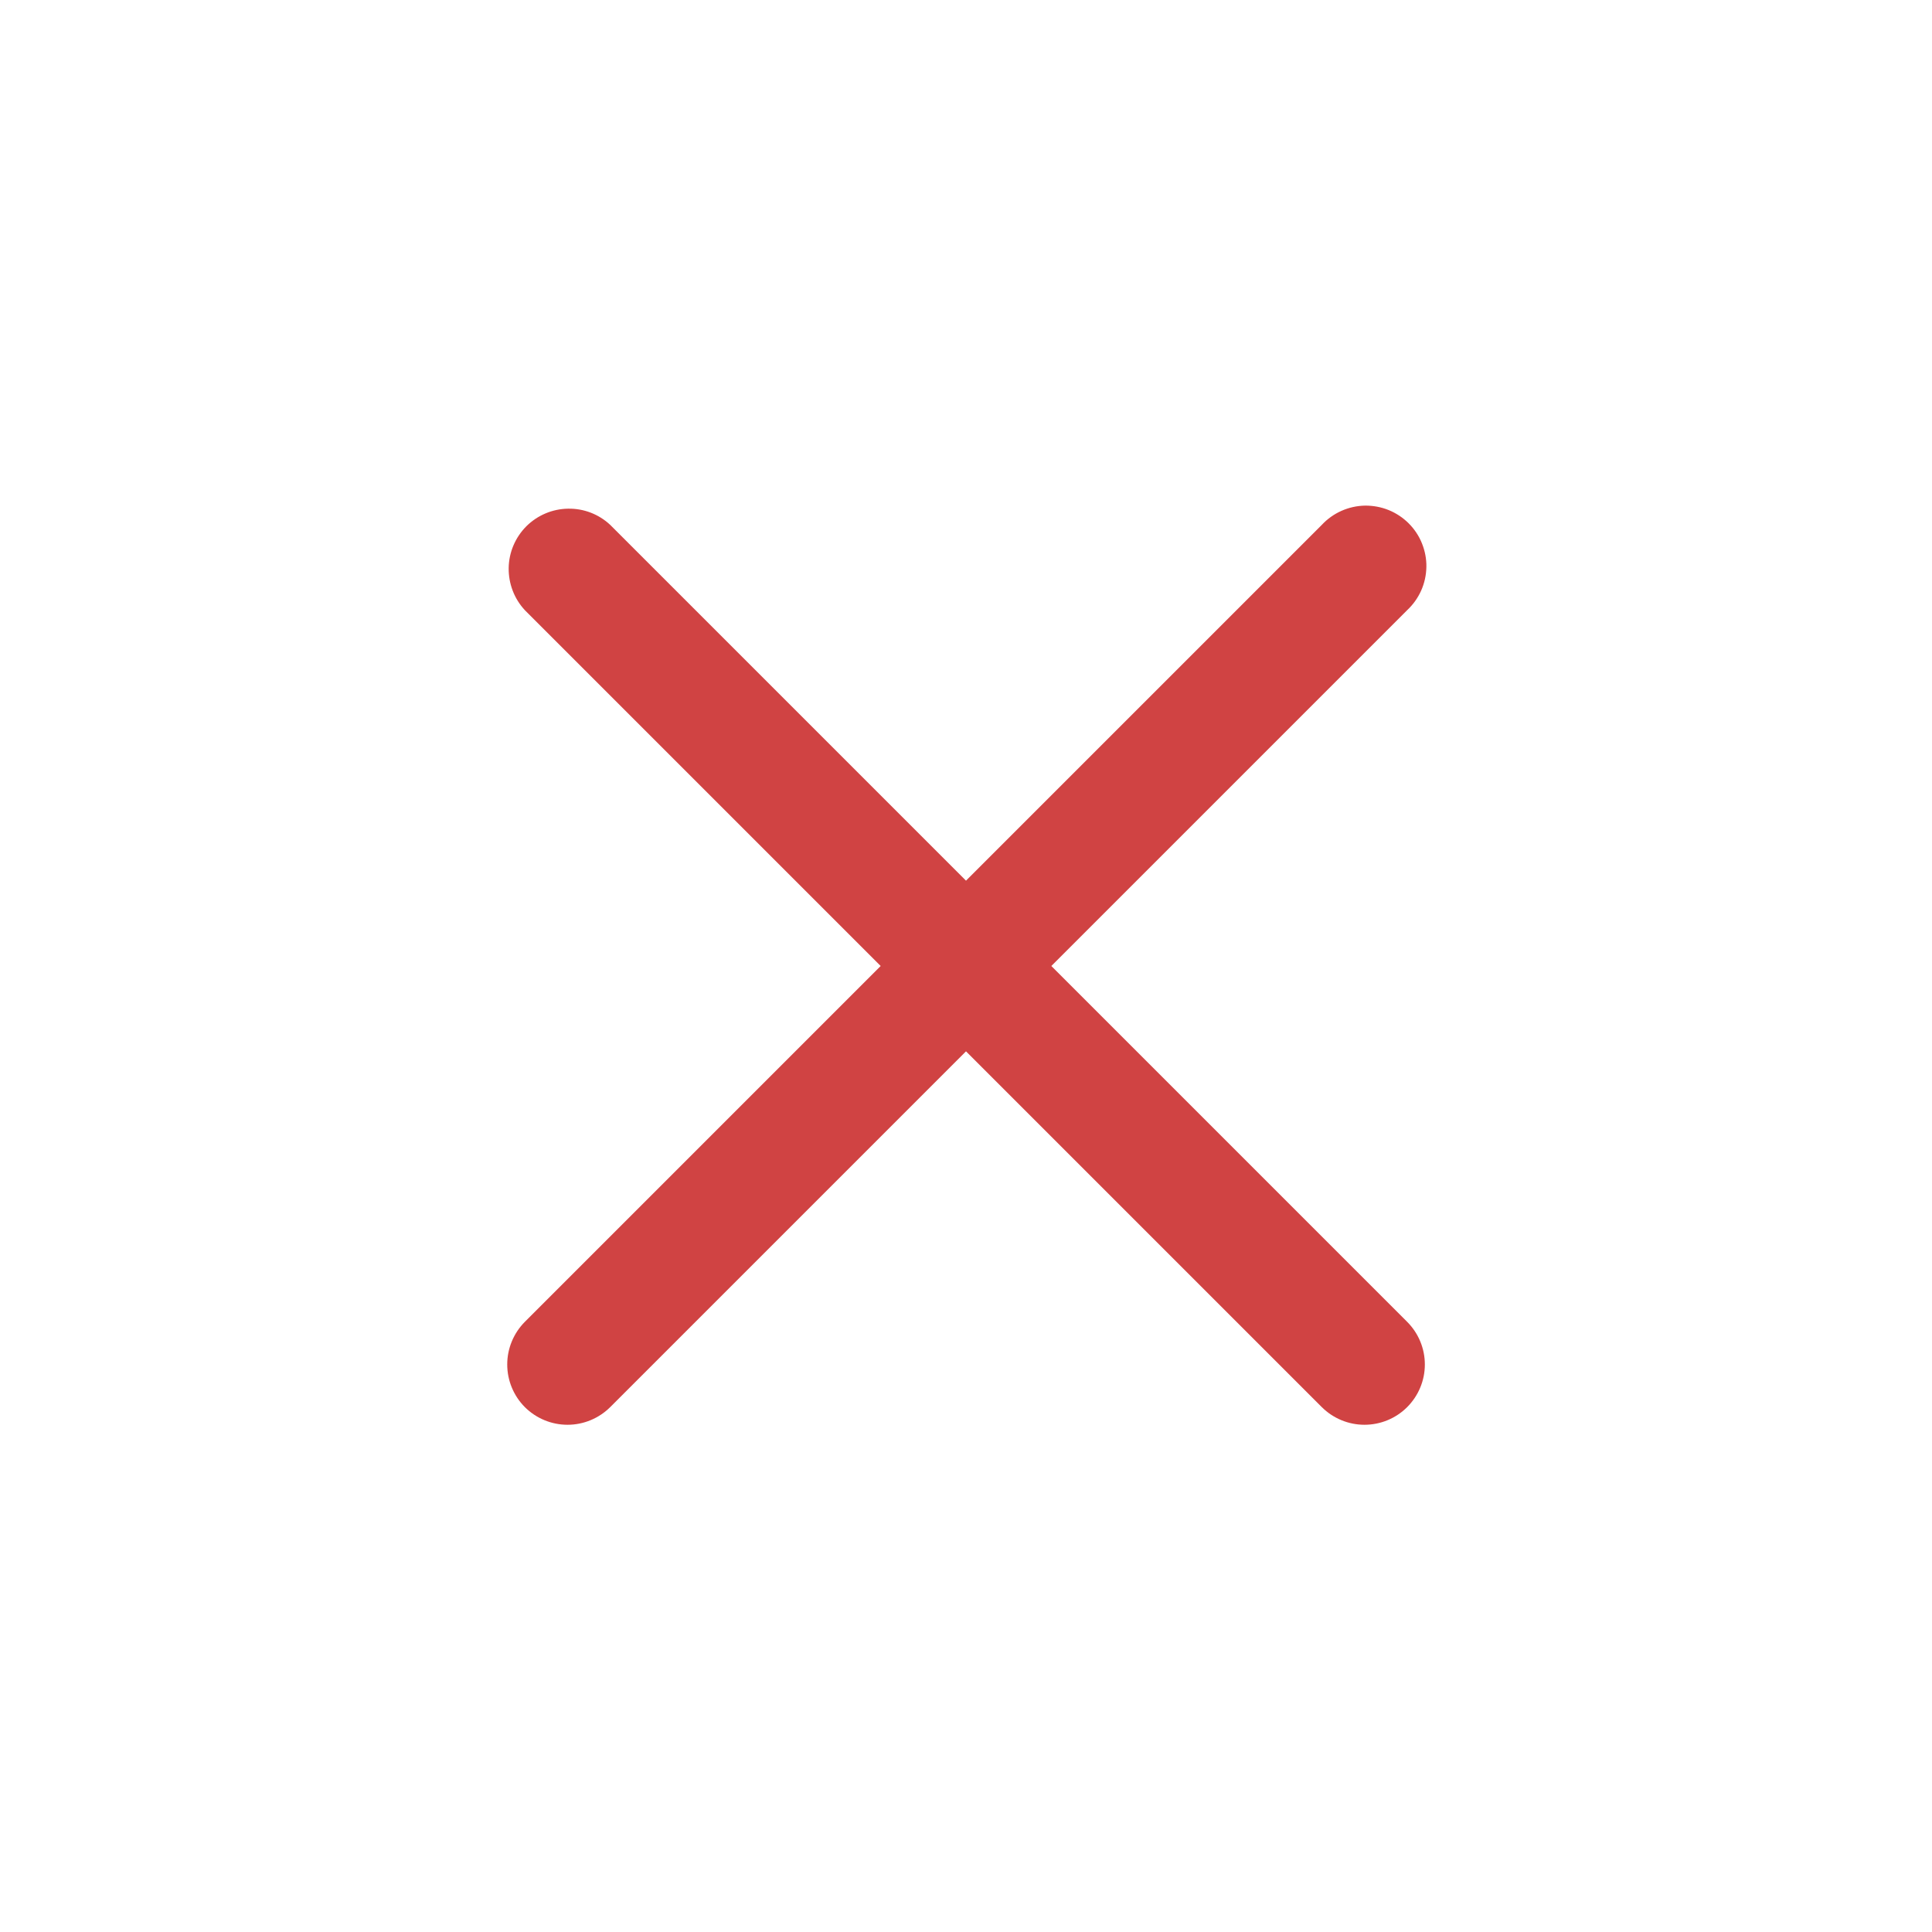 <?xml version="1.0" encoding="UTF-8"?>
<svg xmlns="http://www.w3.org/2000/svg" width="24" height="24" viewBox="0 0 24 24" fill="none">
  <path d="M13.06 12L17.48 7.58C17.554 7.511 17.613 7.428 17.654 7.337C17.695 7.245 17.717 7.145 17.719 7.044C17.721 6.944 17.702 6.844 17.664 6.75C17.627 6.657 17.57 6.572 17.499 6.501C17.428 6.43 17.343 6.374 17.25 6.336C17.156 6.298 17.056 6.28 16.956 6.281C16.855 6.283 16.756 6.305 16.664 6.346C16.572 6.387 16.489 6.446 16.42 6.52L12 10.94L7.58 6.52C7.438 6.387 7.25 6.315 7.056 6.319C6.861 6.322 6.676 6.401 6.538 6.538C6.401 6.676 6.322 6.861 6.319 7.055C6.316 7.25 6.388 7.438 6.52 7.58L10.94 12L6.52 16.42C6.38 16.561 6.301 16.751 6.301 16.95C6.301 17.149 6.38 17.339 6.52 17.48C6.661 17.62 6.851 17.699 7.05 17.699C7.249 17.699 7.439 17.62 7.58 17.48L12 13.06L16.42 17.48C16.561 17.62 16.751 17.699 16.95 17.699C17.149 17.699 17.34 17.62 17.48 17.48C17.621 17.339 17.7 17.149 17.7 16.95C17.7 16.751 17.621 16.561 17.48 16.42L13.06 12Z" fill="#D04343"></path>
</svg>
